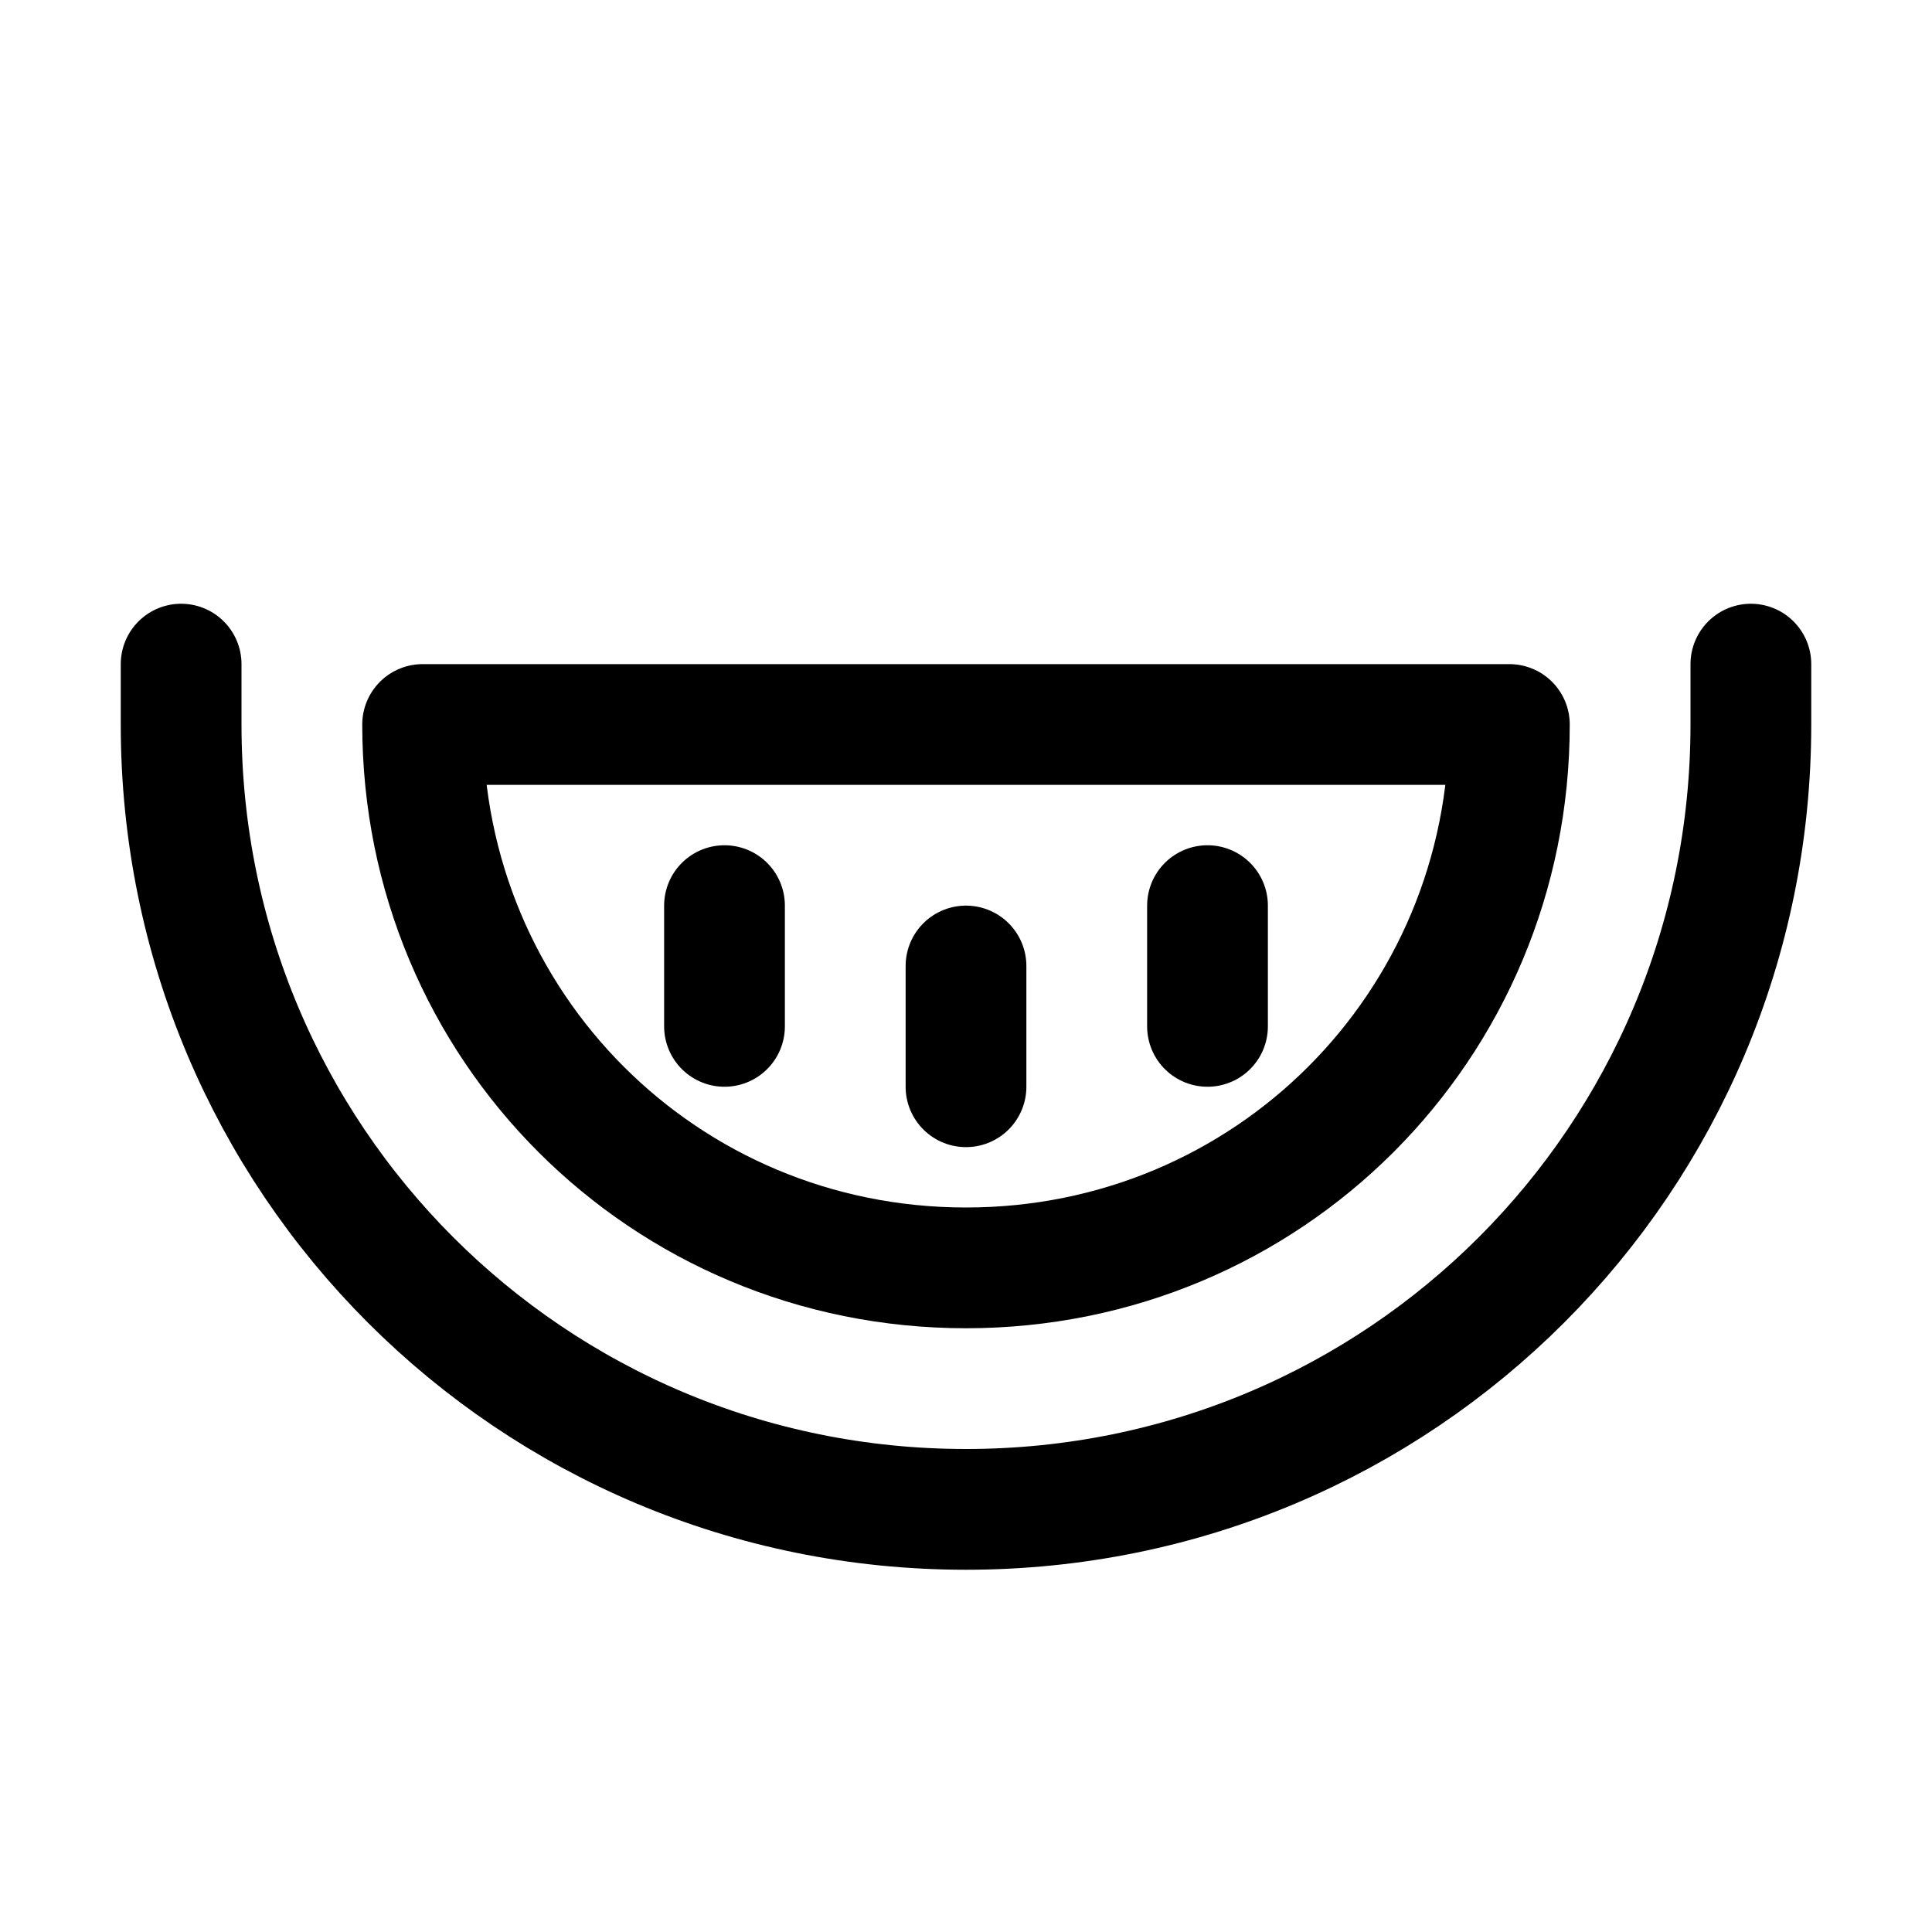 <?xml version="1.0" encoding="utf-8"?>
<svg version="1.1" id="Icons" xmlns="http://www.w3.org/2000/svg" xmlns:xlink="http://www.w3.org/1999/xlink" 
	 viewBox="0 0 32 32" xml:space="preserve">
<style type="text/css">
	.st0{fill:none;stroke:#000000;stroke-width:2;stroke-linecap:round;stroke-linejoin:round;stroke-miterlimit:10;}
</style>
<path class="st0" d="M3,11v1c0,7.2,5.8,13,13,13s13-5.8,13-13v-1"/>
<path class="st0" d="M16,21c5,0,9-4,9-9H7C7,17,11,21,16,21z"/>
<line class="st0" x1="16" y1="16" x2="16" y2="18"/>
<line class="st0" x1="20" y1="15" x2="20" y2="17"/>
<line class="st0" x1="12" y1="15" x2="12" y2="17"/>
</svg>